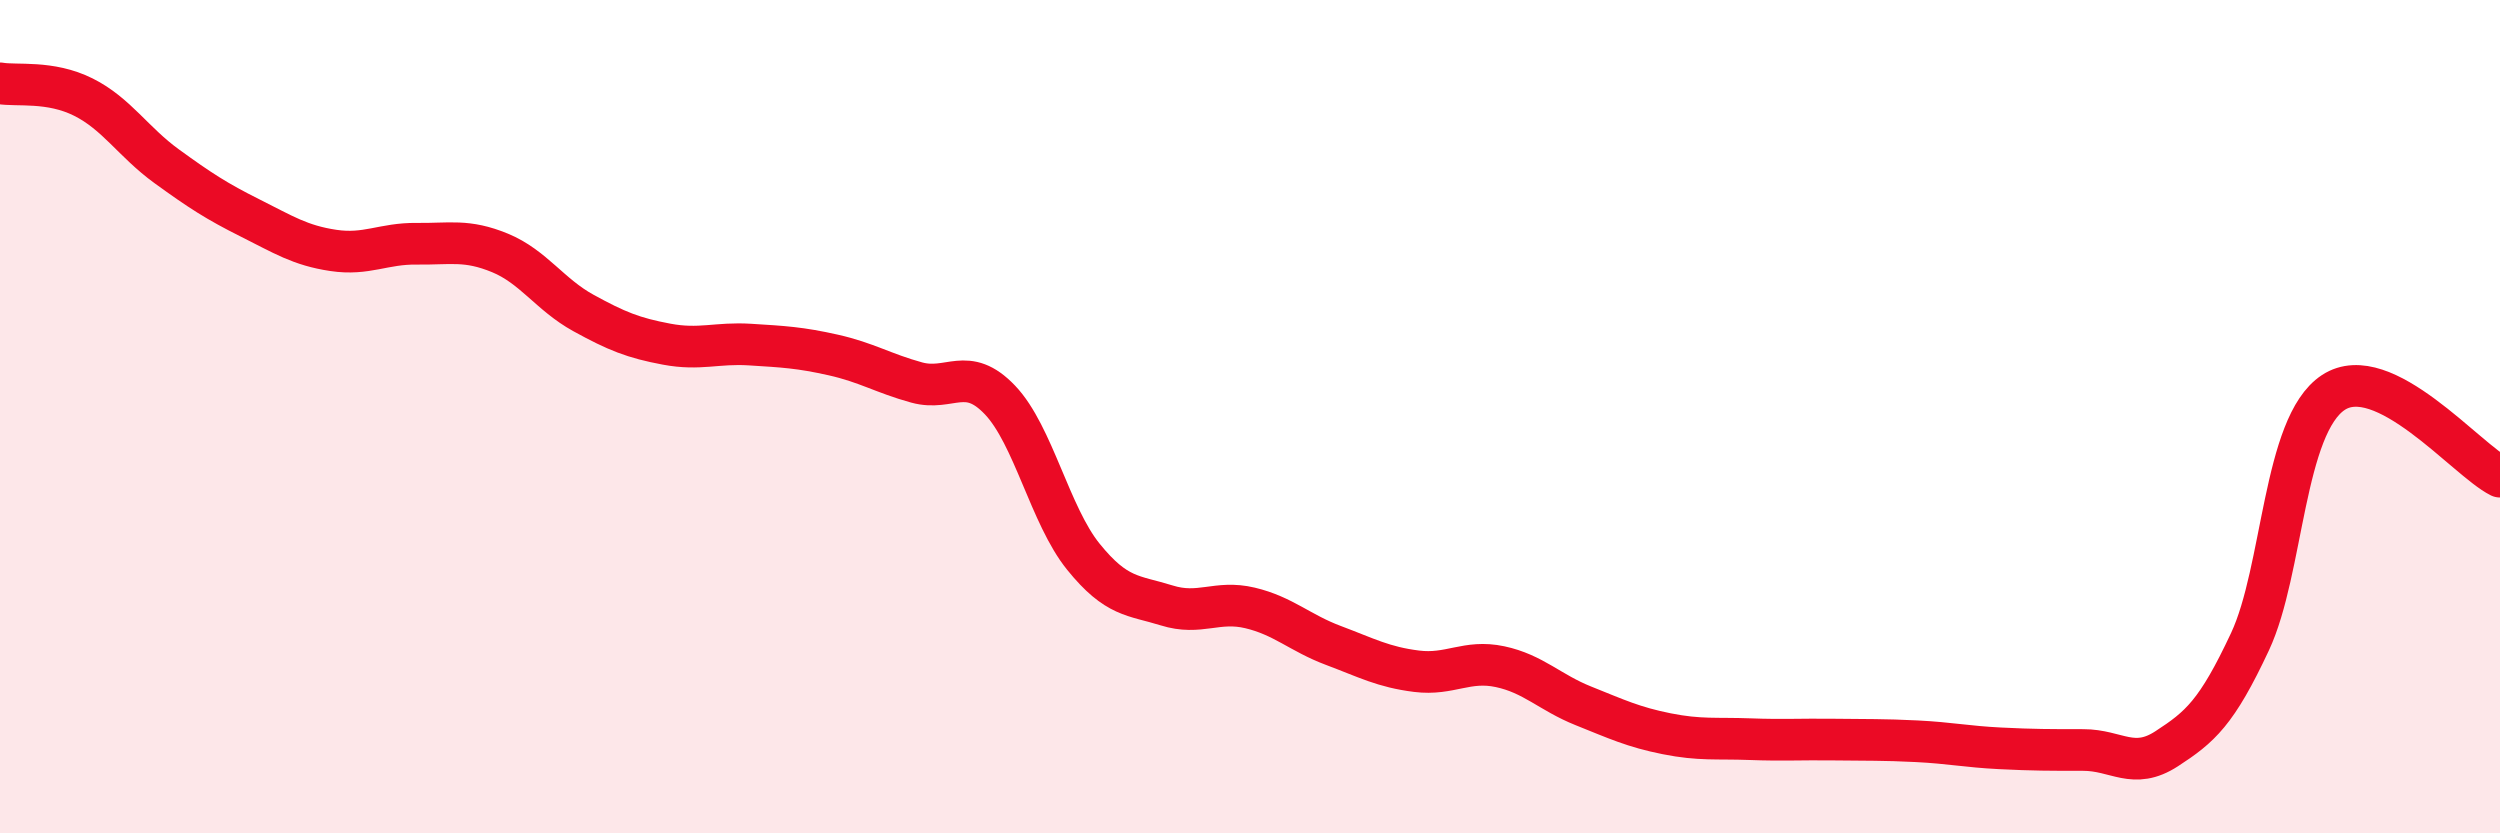 
    <svg width="60" height="20" viewBox="0 0 60 20" xmlns="http://www.w3.org/2000/svg">
      <path
        d="M 0,2 C 0.4,2.07 1.2,1.93 2,2.33 C 2.8,2.73 3.2,3.41 4,3.99 C 4.8,4.57 5.2,4.83 6,5.23 C 6.8,5.63 7.2,5.89 8,6.01 C 8.8,6.13 9.2,5.84 10,5.85 C 10.8,5.86 11.2,5.74 12,6.07 C 12.8,6.4 13.2,7.07 14,7.51 C 14.8,7.95 15.2,8.11 16,8.26 C 16.8,8.41 17.2,8.22 18,8.27 C 18.8,8.32 19.2,8.34 20,8.52 C 20.8,8.7 21.2,8.96 22,9.18 C 22.8,9.4 23.2,8.76 24,9.6 C 24.8,10.44 25.2,12.37 26,13.36 C 26.8,14.35 27.2,14.28 28,14.53 C 28.8,14.78 29.2,14.4 30,14.59 C 30.8,14.78 31.2,15.19 32,15.49 C 32.8,15.79 33.2,16.01 34,16.11 C 34.8,16.21 35.2,15.83 36,16 C 36.8,16.17 37.2,16.62 38,16.94 C 38.8,17.26 39.2,17.45 40,17.61 C 40.8,17.77 41.2,17.71 42,17.74 C 42.8,17.77 43.2,17.74 44,17.75 C 44.8,17.76 45.2,17.75 46,17.79 C 46.8,17.83 47.2,17.92 48,17.96 C 48.8,18 49.2,18 50,18 C 50.8,18 51.2,18.49 52,17.97 C 52.8,17.45 53.2,17.11 54,15.4 C 54.8,13.69 54.8,10.21 56,9.42 C 57.2,8.63 59.2,11.04 60,11.44L60 20L0 20Z"
        fill="#EB0A25"
        opacity="0.1"
        stroke-linecap="round"
        stroke-linejoin="round"
      />
      <path
        d="M 0,2 C 0.4,2.07 1.2,1.93 2,2.33 C 2.8,2.73 3.2,3.41 4,3.99 C 4.8,4.57 5.2,4.83 6,5.23 C 6.8,5.63 7.2,5.89 8,6.01 C 8.8,6.13 9.2,5.84 10,5.85 C 10.8,5.86 11.2,5.74 12,6.07 C 12.8,6.4 13.2,7.07 14,7.51 C 14.8,7.95 15.2,8.11 16,8.26 C 16.8,8.41 17.2,8.22 18,8.27 C 18.8,8.32 19.2,8.34 20,8.52 C 20.8,8.7 21.2,8.96 22,9.18 C 22.8,9.4 23.2,8.76 24,9.6 C 24.8,10.44 25.2,12.37 26,13.36 C 26.8,14.35 27.2,14.28 28,14.53 C 28.8,14.78 29.2,14.4 30,14.59 C 30.8,14.78 31.2,15.19 32,15.49 C 32.8,15.79 33.2,16.01 34,16.11 C 34.8,16.21 35.2,15.83 36,16 C 36.8,16.17 37.2,16.62 38,16.94 C 38.8,17.26 39.2,17.45 40,17.61 C 40.8,17.77 41.2,17.71 42,17.74 C 42.8,17.77 43.2,17.74 44,17.75 C 44.8,17.76 45.2,17.75 46,17.79 C 46.8,17.83 47.2,17.92 48,17.96 C 48.8,18 49.2,18 50,18 C 50.8,18 51.2,18.49 52,17.97 C 52.8,17.45 53.2,17.11 54,15.4 C 54.8,13.69 54.8,10.21 56,9.42 C 57.2,8.63 59.2,11.04 60,11.44"
        stroke="#EB0A25"
        stroke-width="1"
        fill="none"
        stroke-linecap="round"
        stroke-linejoin="round"
      />
    </svg>
  